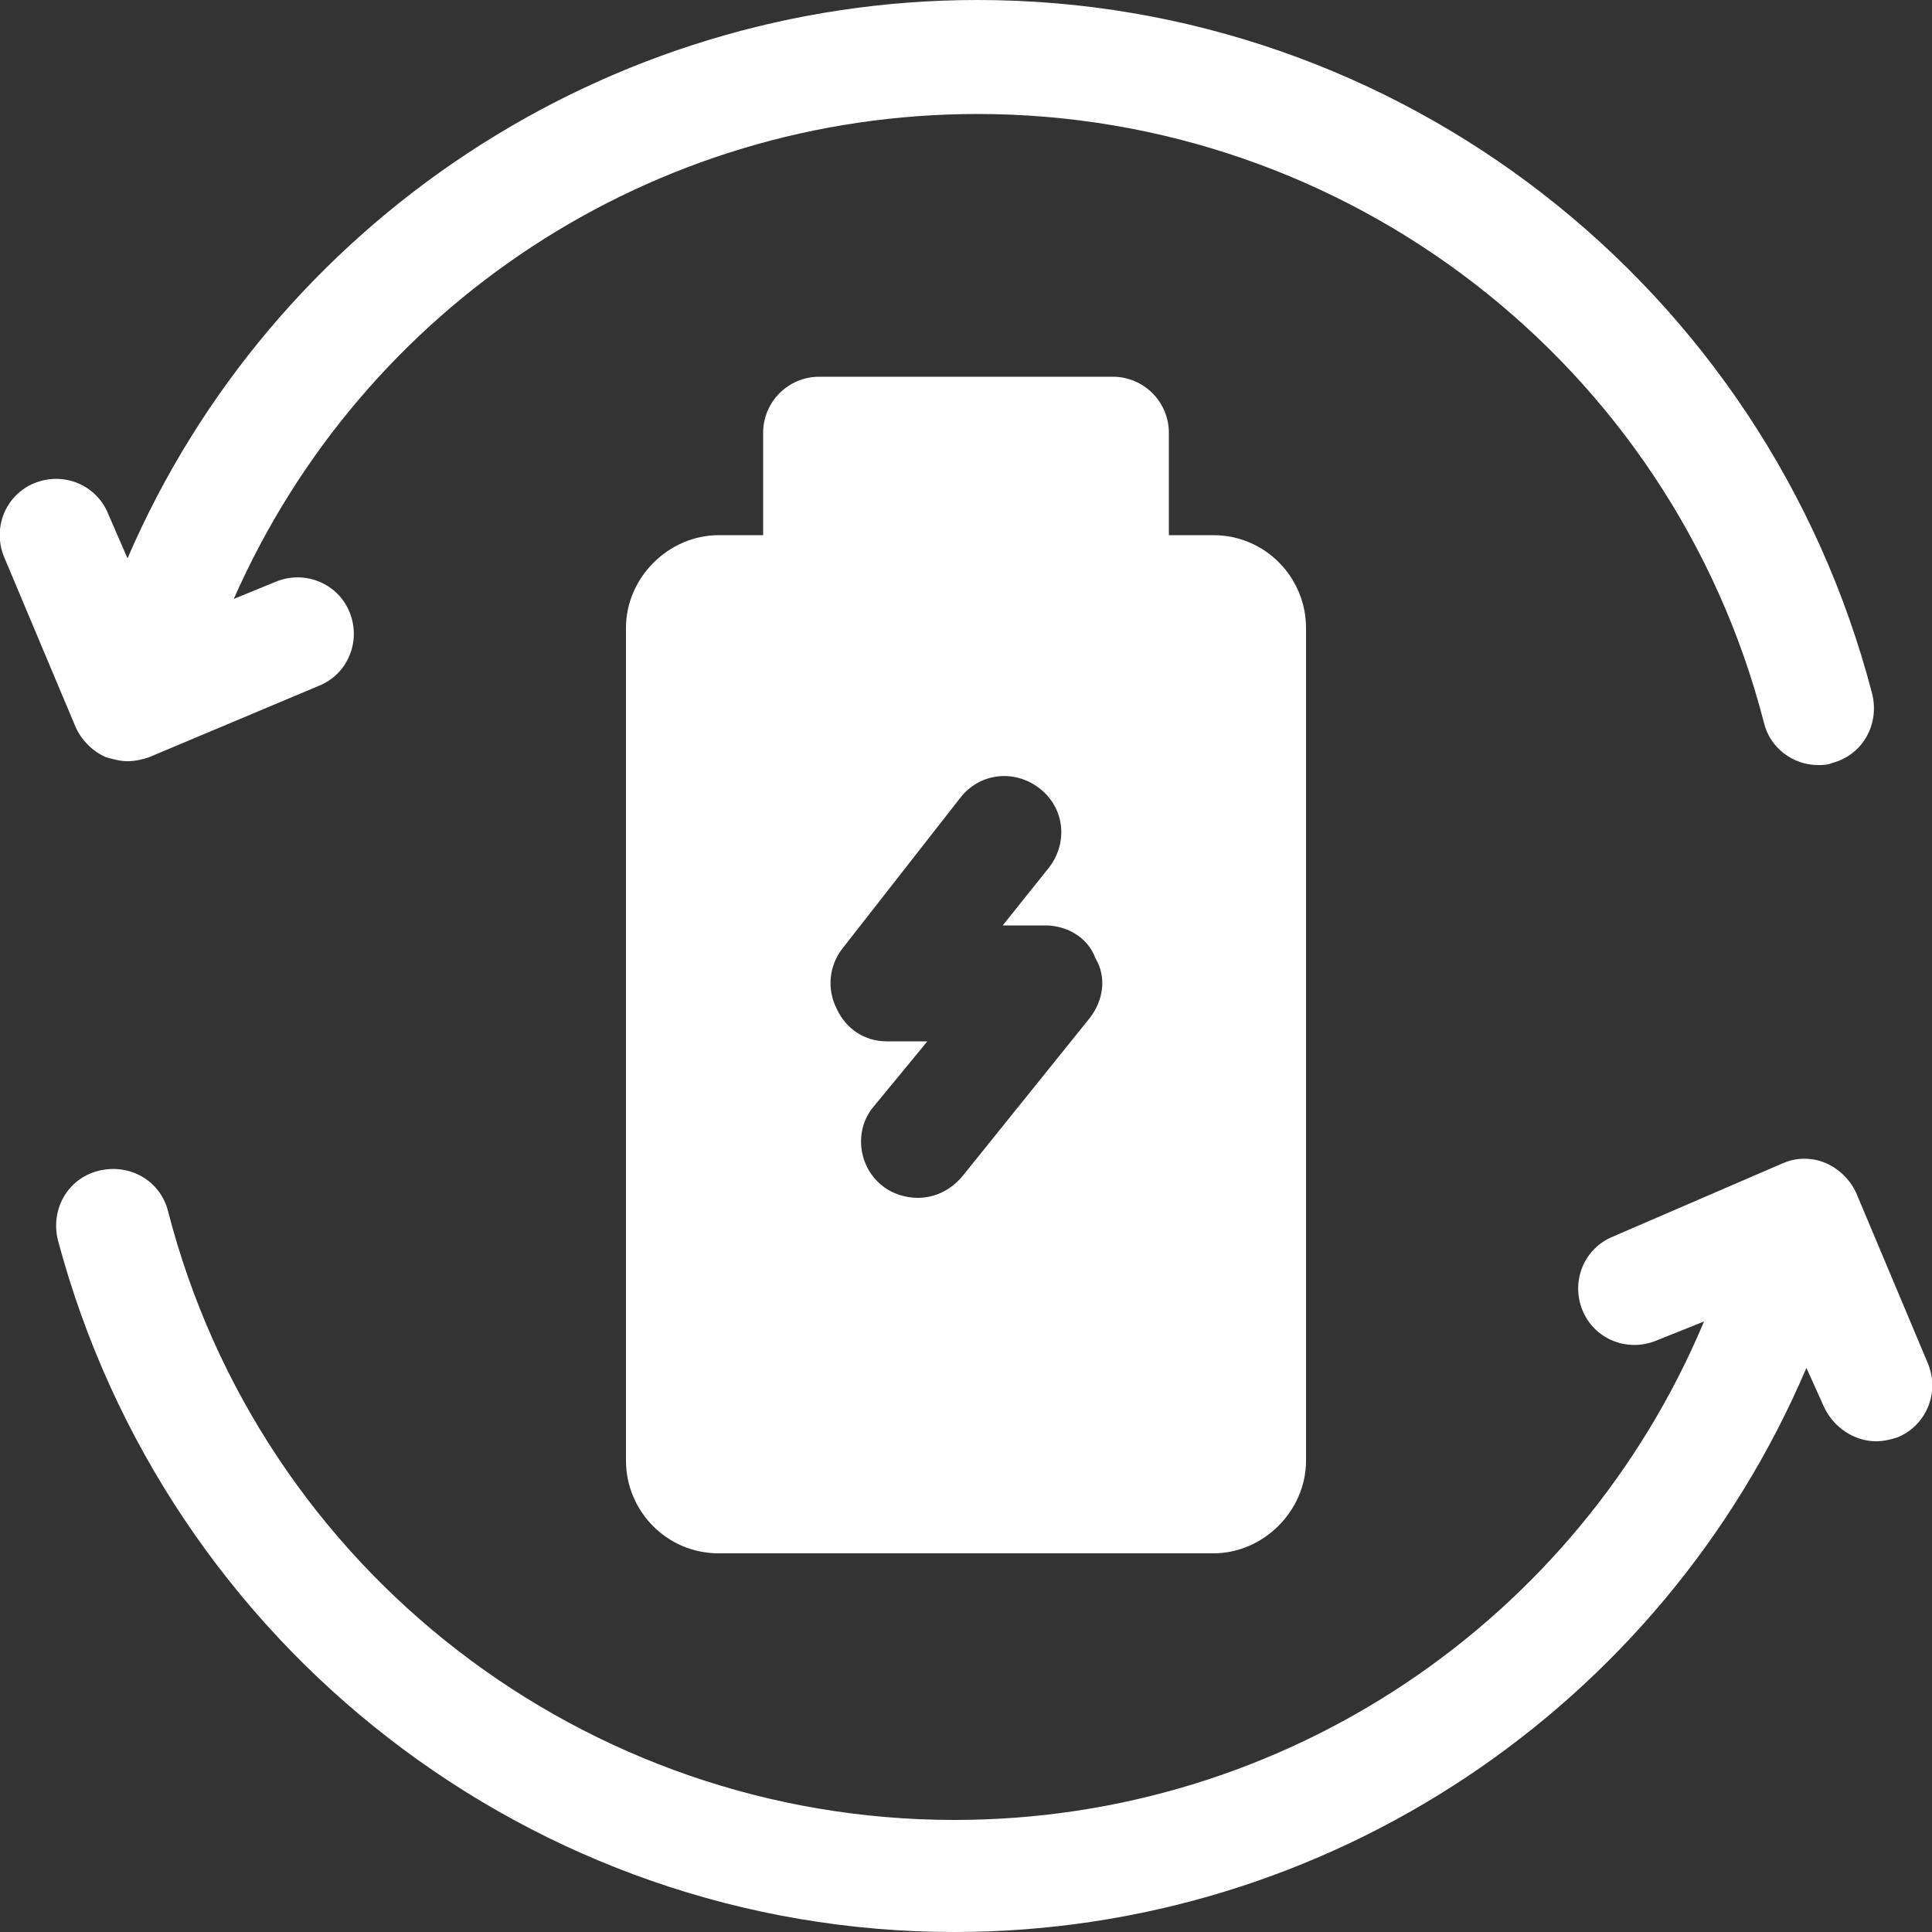 <?xml version="1.0" encoding="utf-8"?>
<!-- Generator: Adobe Illustrator 21.0.2, SVG Export Plug-In . SVG Version: 6.00 Build 0)  -->
<svg version="1.1" id="Layer_1" xmlns="http://www.w3.org/2000/svg" xmlns:xlink="http://www.w3.org/1999/xlink" x="0px" y="0px"
	 viewBox="0 0 100 100" style="enable-background:new 0 0 100 100;" xml:space="preserve">
<rect x="0" y="0" width="100" height="100" fill="#333333" stroke="none"/>
<style type="text/css">
	.st0{fill:#FFFFFF;}
</style>
<g>
	<path class="st0" d="M5.5,39.2c0.4,0.1,0.7,0.2,1.1,0.2c0.4,0,0.8-0.1,1.1-0.2l8.8-3.7c1.5-0.6,2.2-2.3,1.6-3.8
		c-0.6-1.5-2.3-2.2-3.8-1.6L12.1,31C18.8,15.8,33.8,5.9,50.6,5.9c19.1,0,35.9,12.9,40.7,31.5c0.3,1.3,1.5,2.2,2.8,2.2
		c0.2,0,0.5,0,0.7-0.1c1.6-0.4,2.5-2,2.1-3.6C91.4,14.8,72.4,0,50.6,0C31.4,0,14.1,11.5,6.6,28.9l-1-2.3C5,25.1,3.3,24.4,1.8,25
		c-1.5,0.6-2.2,2.3-1.6,3.8l3.7,8.8C4.2,38.3,4.8,38.9,5.5,39.2L5.5,39.2z M5.5,39.2"/>
	<path class="st0" d="M99.8,70.6l-3.7-8.8c-0.3-0.7-0.9-1.3-1.6-1.6c-0.7-0.3-1.5-0.3-2.2,0L83.5,64c-1.5,0.6-2.2,2.3-1.6,3.8
		c0.6,1.5,2.3,2.2,3.8,1.6l2.5-1c-6.5,15.5-21.7,25.8-38.8,25.8c-19.1,0-35.9-12.9-40.7-31.5c-0.4-1.6-2-2.5-3.6-2.1
		c-1.6,0.4-2.5,2-2.1,3.6C8.6,85.2,27.6,100,49.4,100c19.3,0,36.6-11.6,44.1-29.2l0.9,2c0.5,1.1,1.6,1.8,2.7,1.8
		c0.4,0,0.8-0.1,1.1-0.2C99.7,73.8,100.4,72.1,99.8,70.6L99.8,70.6z M99.8,70.6"/>
	<path class="st0" d="M57.6,19.5H42.4c-1.6,0-2.9,1.3-2.9,2.9v5.3h-2.3c-2.6,0-4.8,2.2-4.8,4.8v43.1c0,2.6,2.1,4.8,4.8,4.8h25.6
		c2.6,0,4.8-2.2,4.8-4.8V32.5c0-2.6-2.1-4.8-4.8-4.8h-2.3v-5.3C60.5,20.8,59.2,19.5,57.6,19.5L57.6,19.5z M56.4,52.7l-6.6,8.2
		c-0.6,0.7-1.4,1.1-2.3,1.1c-0.6,0-1.3-0.2-1.8-0.6c-1.3-1-1.5-2.9-0.5-4.1l2.8-3.4h-2.1c-1.1,0-2.1-0.6-2.6-1.7
		c-0.5-1-0.4-2.2,0.3-3.1l6.1-7.8c1-1.3,2.8-1.5,4.1-0.5c1.3,1,1.5,2.8,0.5,4.1l-2.4,3h2.2c1.1,0,2.2,0.6,2.6,1.7
		C57.3,50.6,57.1,51.8,56.4,52.7L56.4,52.7z M56.4,52.7"/>
</g>
</svg>
